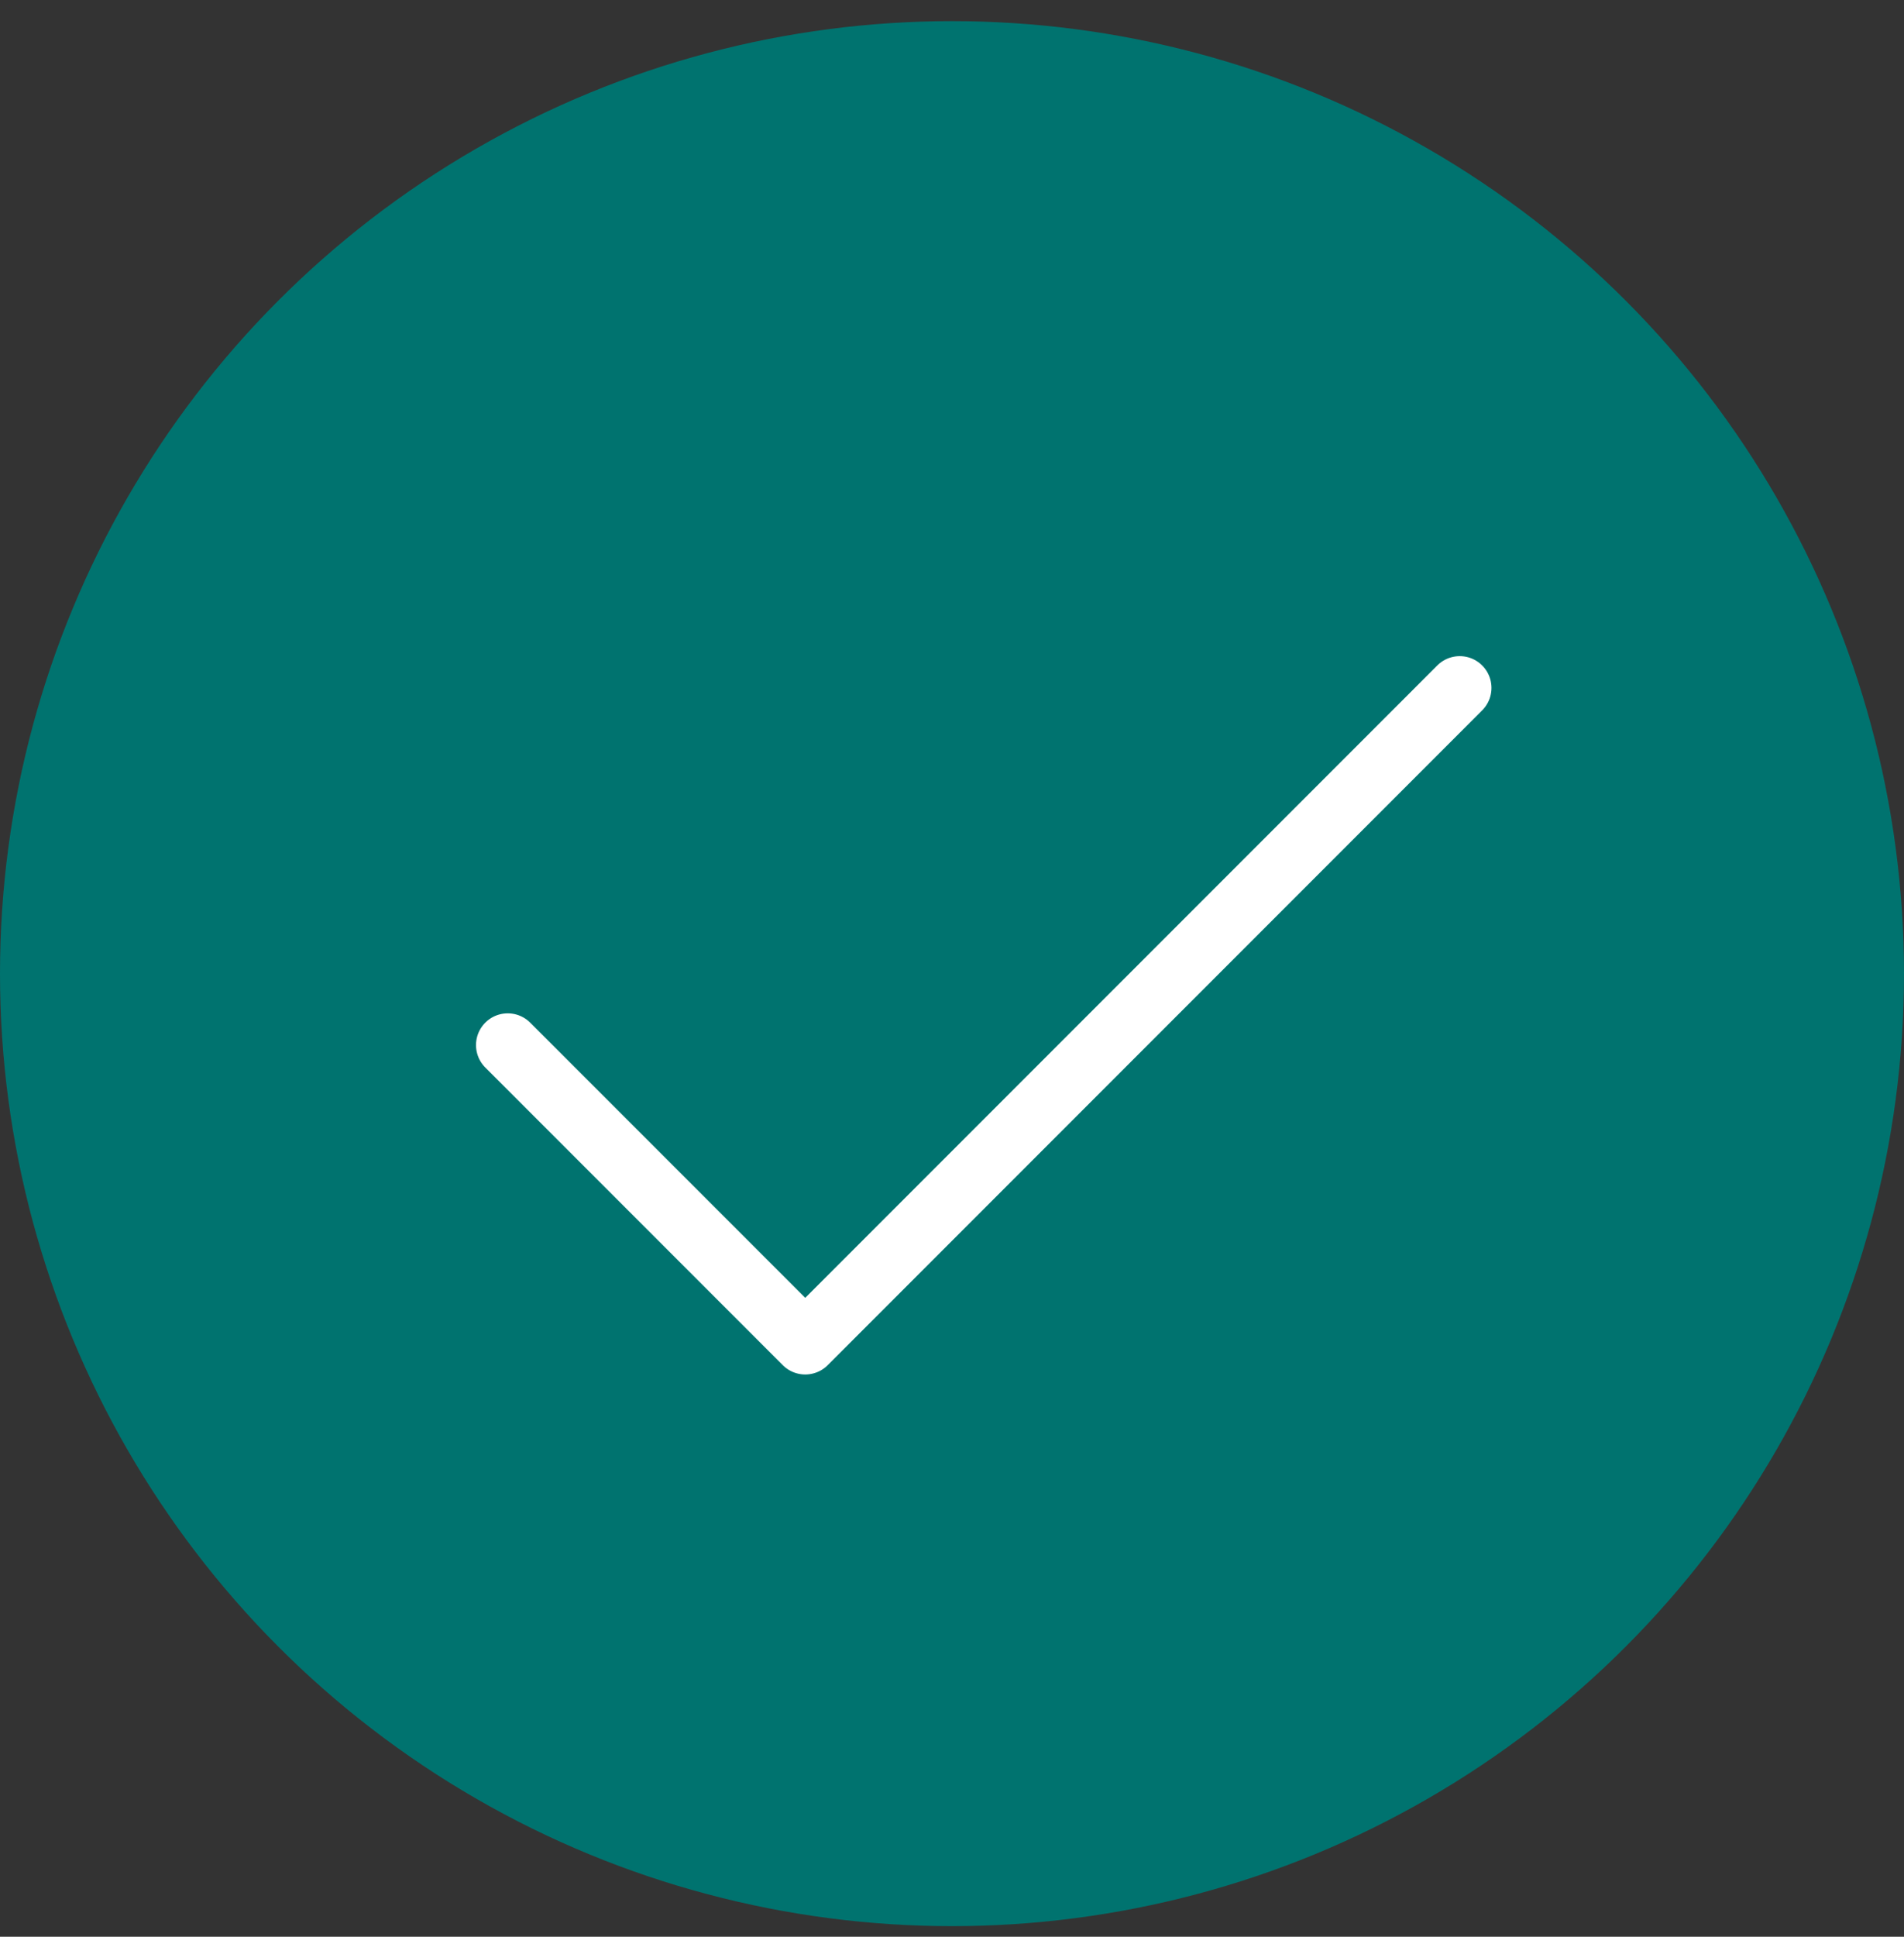 <svg width="60" height="61" viewBox="0 0 60 61" fill="none" xmlns="http://www.w3.org/2000/svg">
<rect x="0" y="0" width="60" height="61" fill="#333333" stroke="none"/>
<circle cx="30" cy="30.666" r="30" fill="#00736F"/>
<path d="M46 21.666L25.375 42.291L16 32.916" stroke="white" stroke-width="2" stroke-linecap="round" stroke-linejoin="round"/>
</svg>
